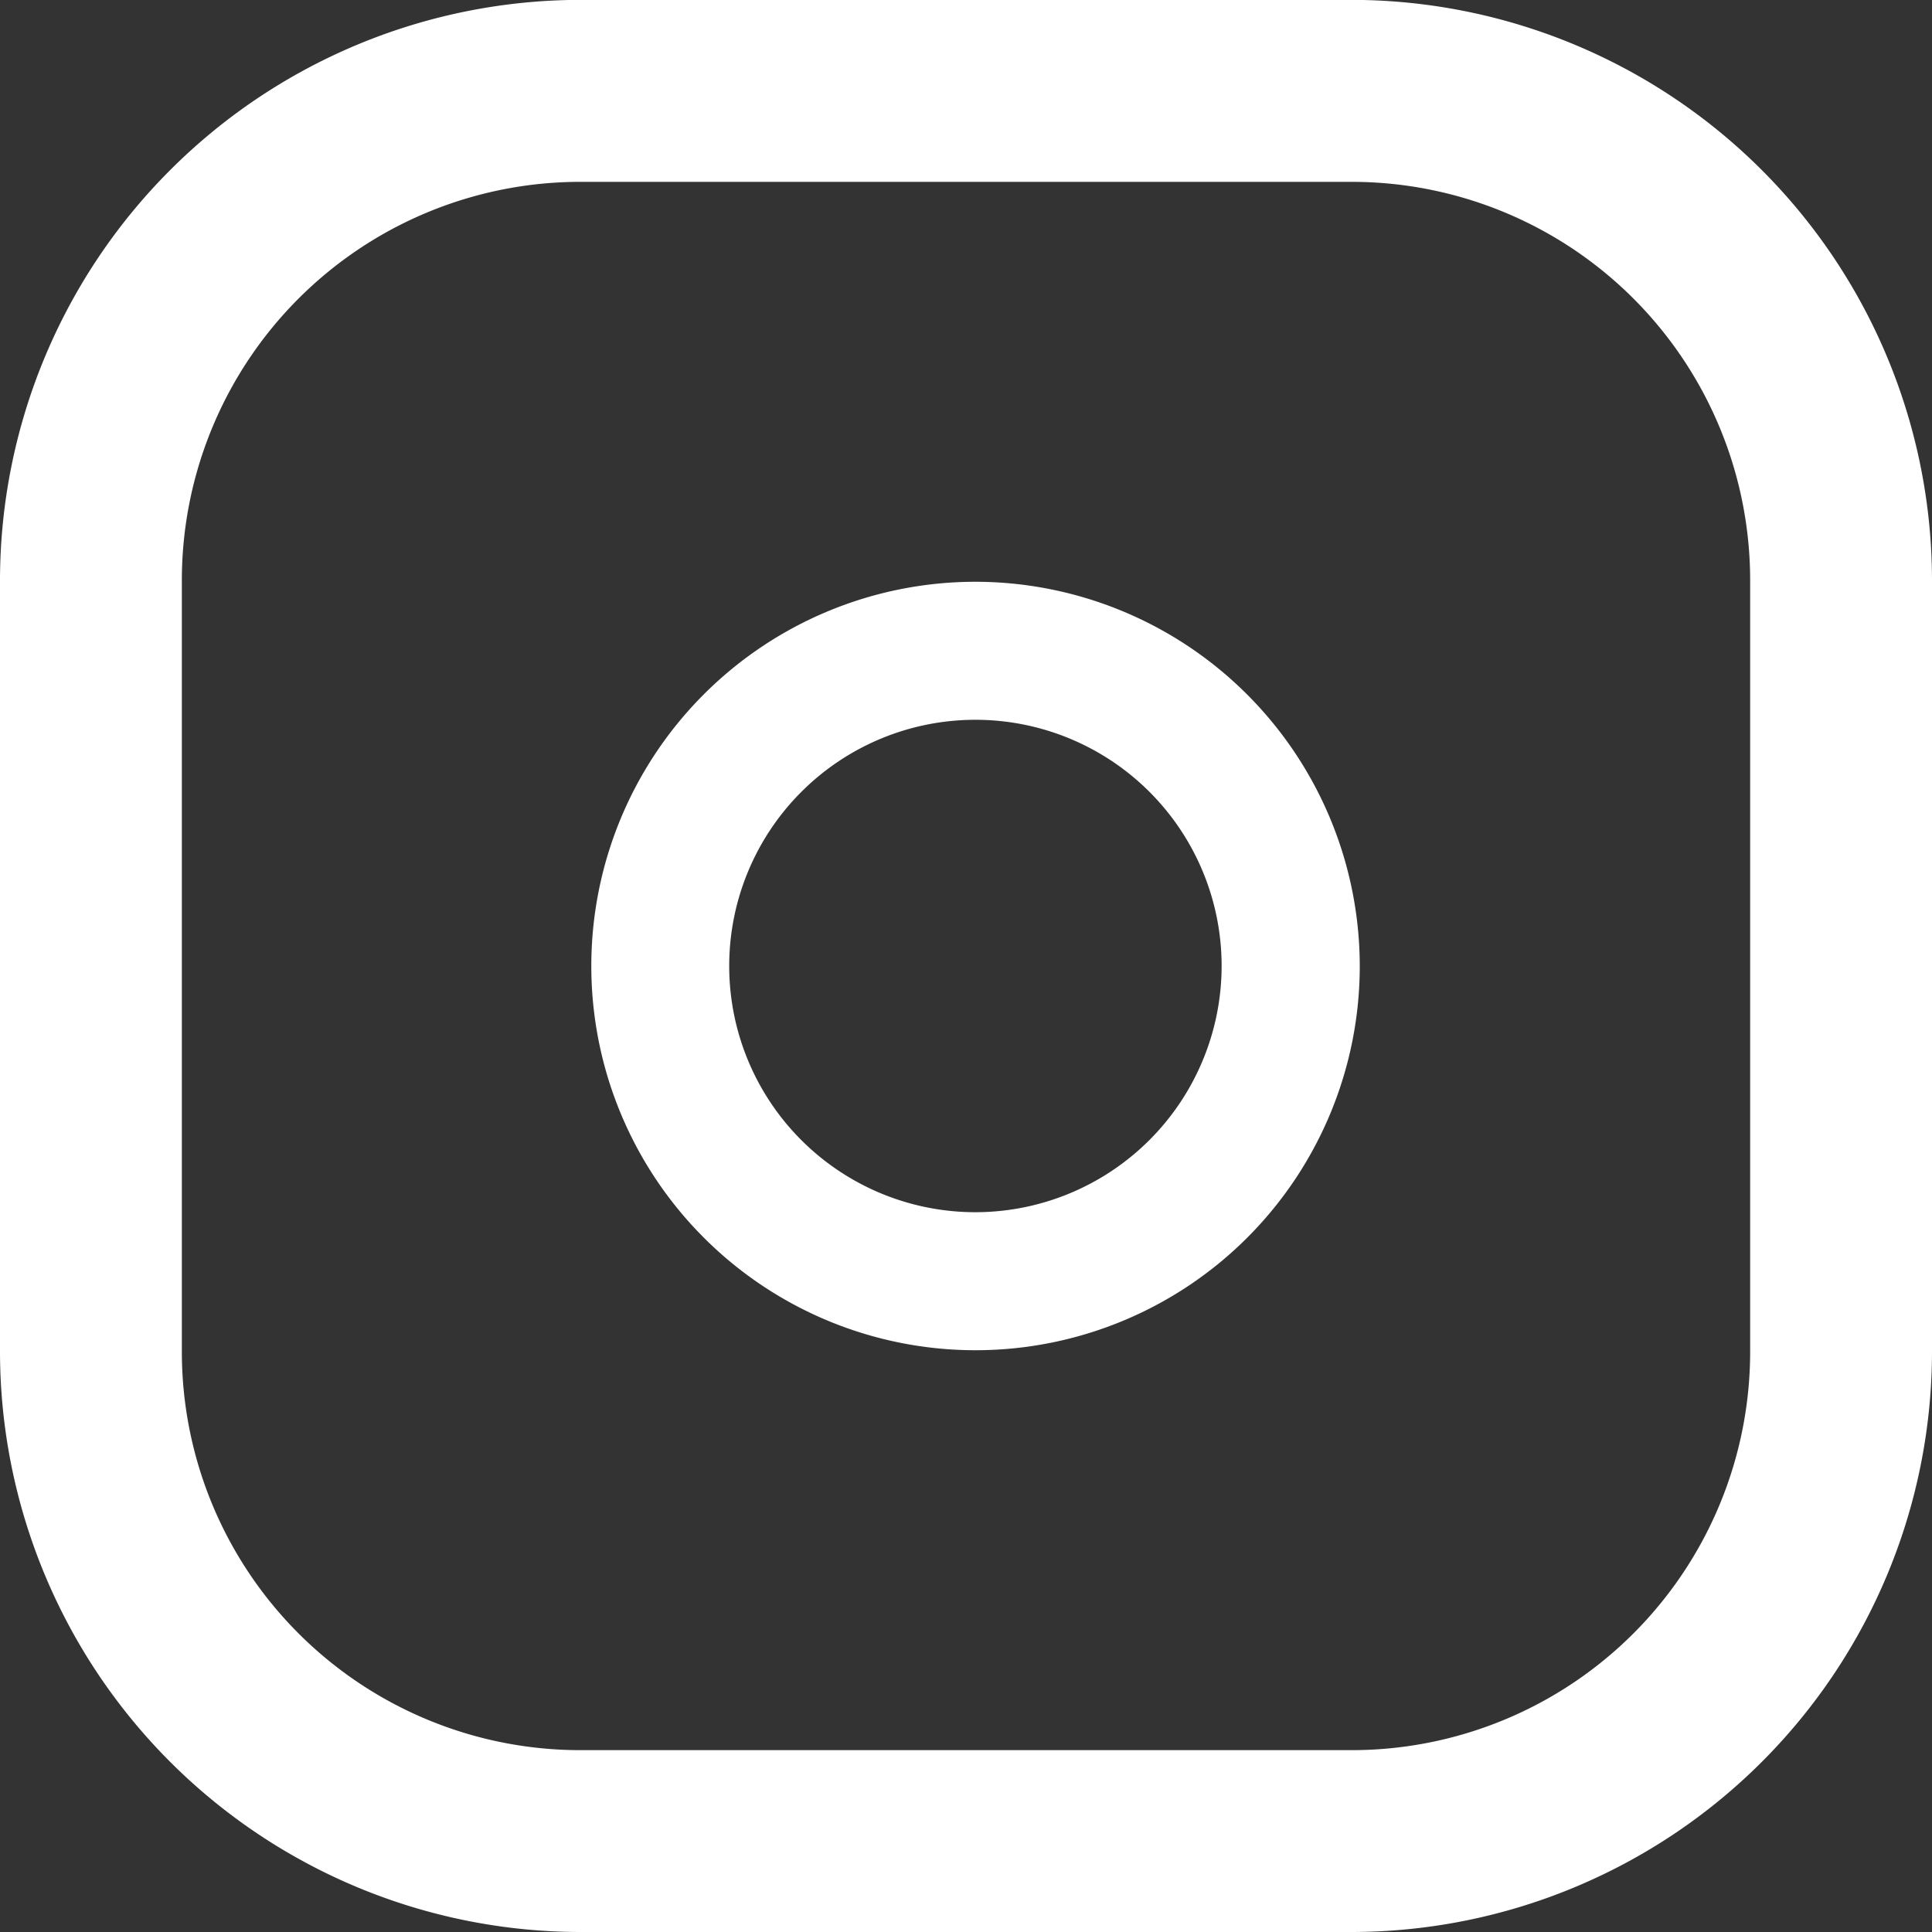 <svg xmlns="http://www.w3.org/2000/svg" width="16" height="16" viewBox="0 0 16 16"><rect x="0" y="0" width="16" height="16" fill="#333333" stroke="none"/><g transform="translate(-1242.566 -6994.792)"><path d="M374.325,5948.922a3.182,3.182,0,1,0,3.183,3.182A3.186,3.186,0,0,0,374.325,5948.922Zm0,5.221a2.039,2.039,0,1,1,2.039-2.039A2.041,2.041,0,0,1,374.325,5954.143Z" transform="translate(876.319 1050.688)" fill="#fff"/><path d="M373.329,5956.057h-6.388a4.811,4.811,0,0,1-4.806-4.806v-6.388a4.812,4.812,0,0,1,4.806-4.807h6.388a4.812,4.812,0,0,1,4.806,4.807v6.388A4.811,4.811,0,0,1,373.329,5956.057Zm-6.388-14.494a3.3,3.3,0,0,0-3.3,3.3v6.388a3.3,3.3,0,0,0,3.3,3.3h6.388a3.3,3.3,0,0,0,3.3-3.3v-6.388a3.3,3.3,0,0,0-3.3-3.3Z" transform="translate(880.431 1054.735)" fill="#fff"/></g></svg>